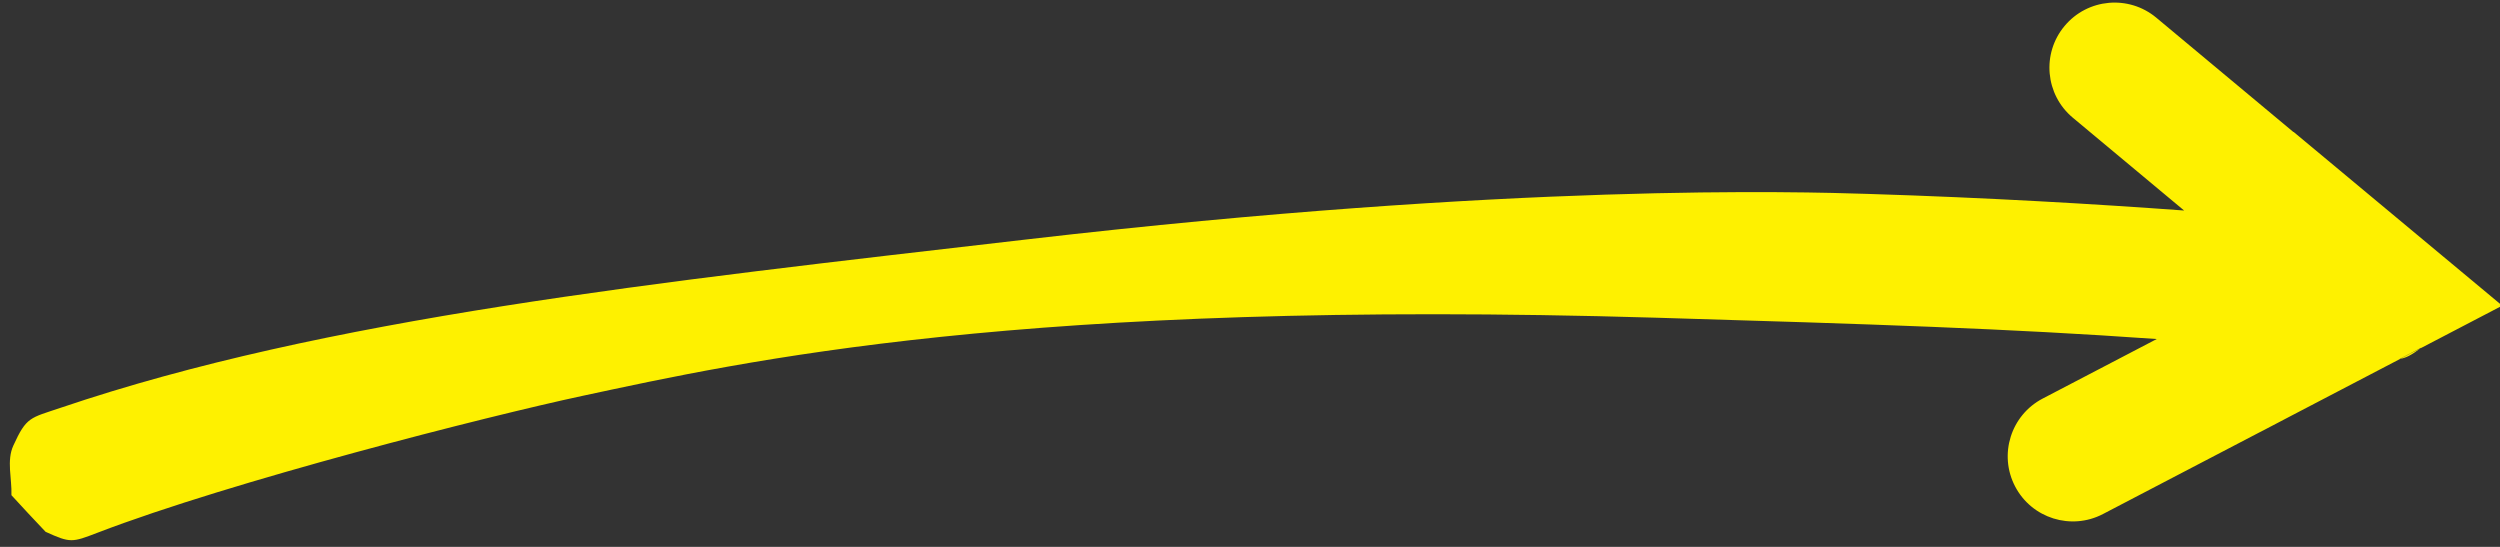 <svg xmlns="http://www.w3.org/2000/svg" xmlns:xlink="http://www.w3.org/1999/xlink" xmlns:serif="http://www.serif.com/" width="100%" height="100%" viewBox="0 0 96 21" xml:space="preserve" style="fill-rule:evenodd;clip-rule:evenodd;stroke-linejoin:round;stroke-miterlimit:2;"><rect x="0" y="0" width="96" height="21" fill="#333333" stroke="none"/>    <g transform="matrix(0.992,0.13,-0.13,0.992,-776.843,-232.777)">        <path d="M883.886,131.946C878.161,132.289 872.98,132.799 864.759,133.628C840.463,136.079 830.185,139.856 824.267,141.957C820.735,143.212 811.323,146.965 806.486,149.587C805.562,150.088 805.509,150.118 804.505,149.811C804.489,149.806 803.024,148.597 803.023,148.588C802.962,147.957 802.661,147.3 802.847,146.693C803.205,145.52 803.352,145.561 804.454,145.019C814.104,140.273 826.359,137.306 840.466,133.771C858.688,129.204 869.592,128.12 872.158,127.865C876.763,127.407 880.917,127.112 884.287,126.919C884.288,126.919 884.29,126.92 884.291,126.921L884.294,126.918C884.292,126.918 884.289,126.918 884.287,126.919L879.59,123.943C878.424,123.205 878.077,121.659 878.816,120.494C879.554,119.328 881.1,118.981 882.266,119.719L888.057,123.388L888.062,123.382L896.853,128.944L896.841,128.952L896.856,128.961L893.959,130.991C893.972,130.979 893.985,130.966 893.998,130.952L893.226,131.496C893.234,131.493 893.242,131.491 893.25,131.488L889.373,134.206L888.369,134.912L888.367,134.911L882.713,138.874C881.583,139.666 880.023,139.392 879.231,138.262C878.439,137.132 878.713,135.572 879.843,134.78L883.886,131.946C883.887,131.946 883.888,131.946 883.888,131.946L883.888,131.945C883.887,131.946 883.886,131.946 883.886,131.946ZM893.959,130.991C893.674,131.274 893.475,131.416 893.25,131.488L893.959,130.991Z" style="fill:rgb(254,241,0);"></path>    </g></svg>